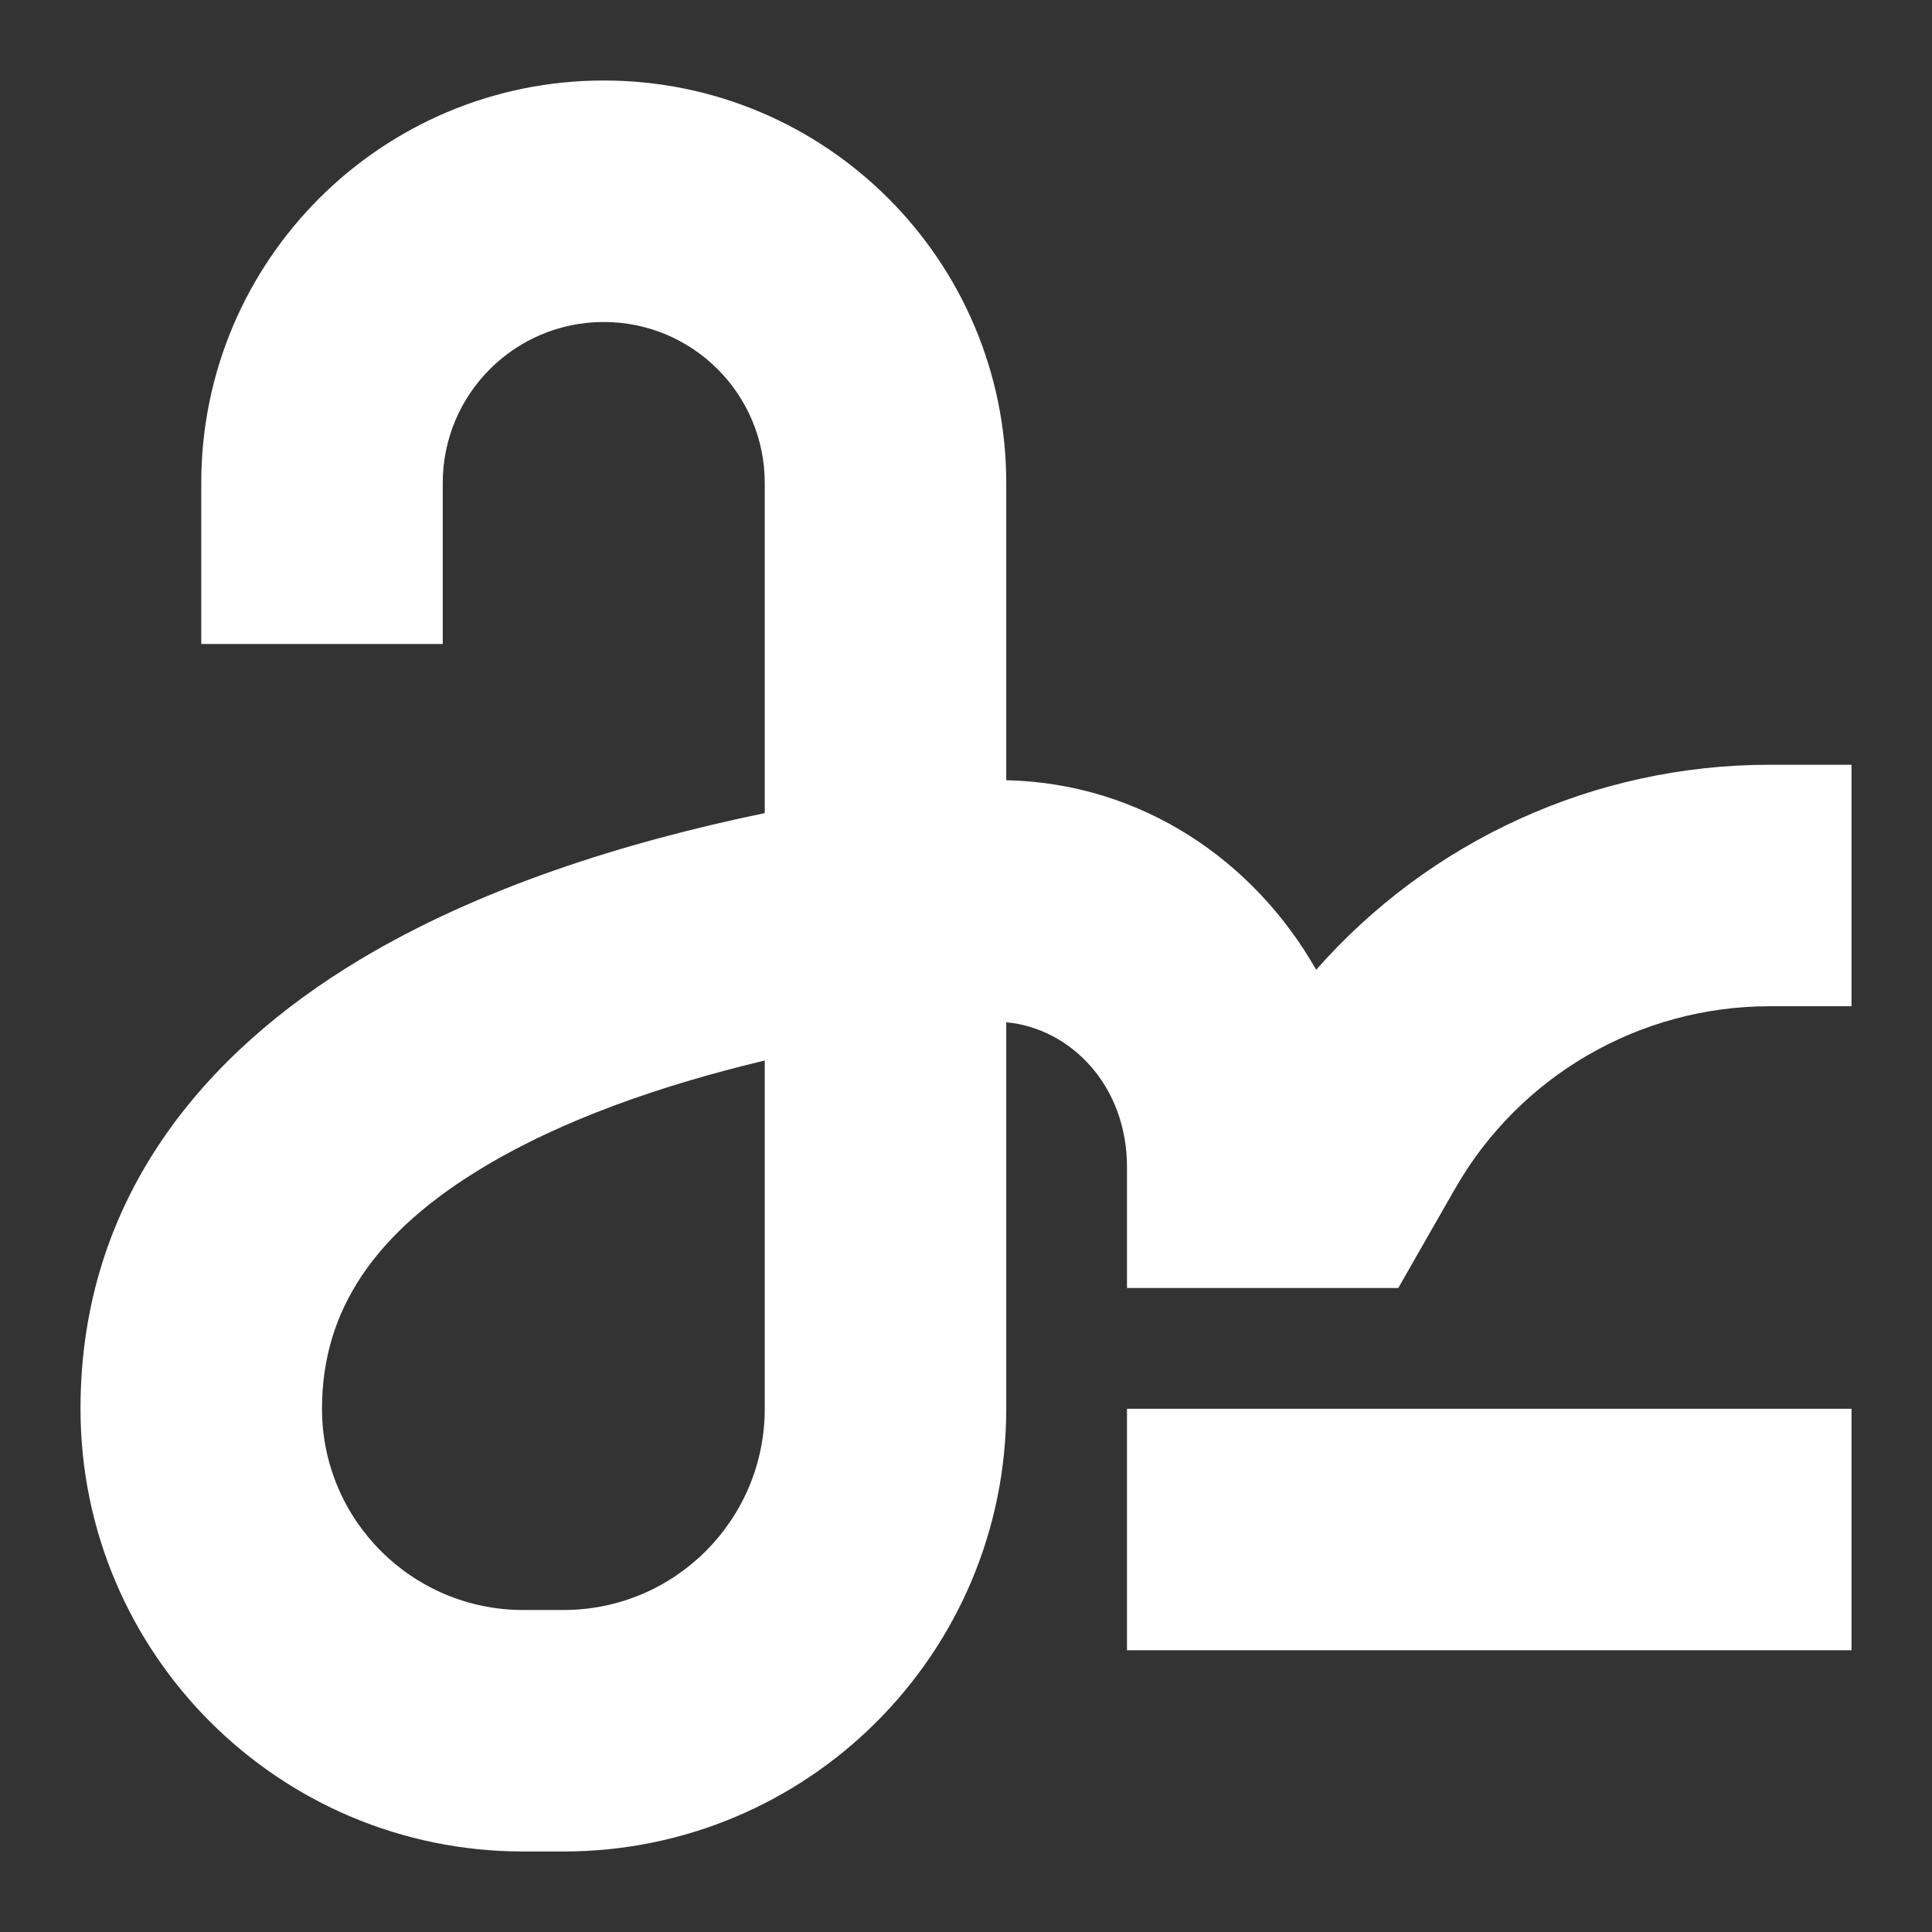 <?xml version="1.0" encoding="UTF-8"?> <svg xmlns="http://www.w3.org/2000/svg" width="24" height="24" viewBox="0 0 24 24" fill="none"><rect x="0" y="0" width="24" height="24" fill="#333333" stroke="none"/><path fill-rule="evenodd" clip-rule="evenodd" d="M5.5 6C5.5 4.895 6.395 4 7.5 4C8.605 4 9.5 4.895 9.5 6V10.101C7.762 10.46 5.957 11.028 4.464 11.925C2.565 13.066 1 14.862 1 17.5C1 20.538 3.462 23 6.5 23H7C10.038 23 12.5 20.538 12.5 17.5V12.699C13.292 12.772 14 13.476 14 14.5V16H17.37L17.802 15.244L18.075 14.767C18.876 13.365 20.367 12.5 21.982 12.5H23V9.5H21.982C19.802 9.5 17.758 10.446 16.35 12.047C15.579 10.692 14.185 9.73 12.5 9.692V6C12.5 3.239 10.261 1 7.5 1C4.739 1 2.5 3.239 2.5 6V8H5.5V6ZM6.009 14.497C6.972 13.918 8.191 13.486 9.5 13.174V17.5C9.5 18.881 8.381 20 7 20H6.5C5.119 20 4 18.881 4 17.5C4 16.265 4.666 15.303 6.009 14.497ZM14 20.5H23V17.5H14V20.5Z" fill="white"></path></svg> 